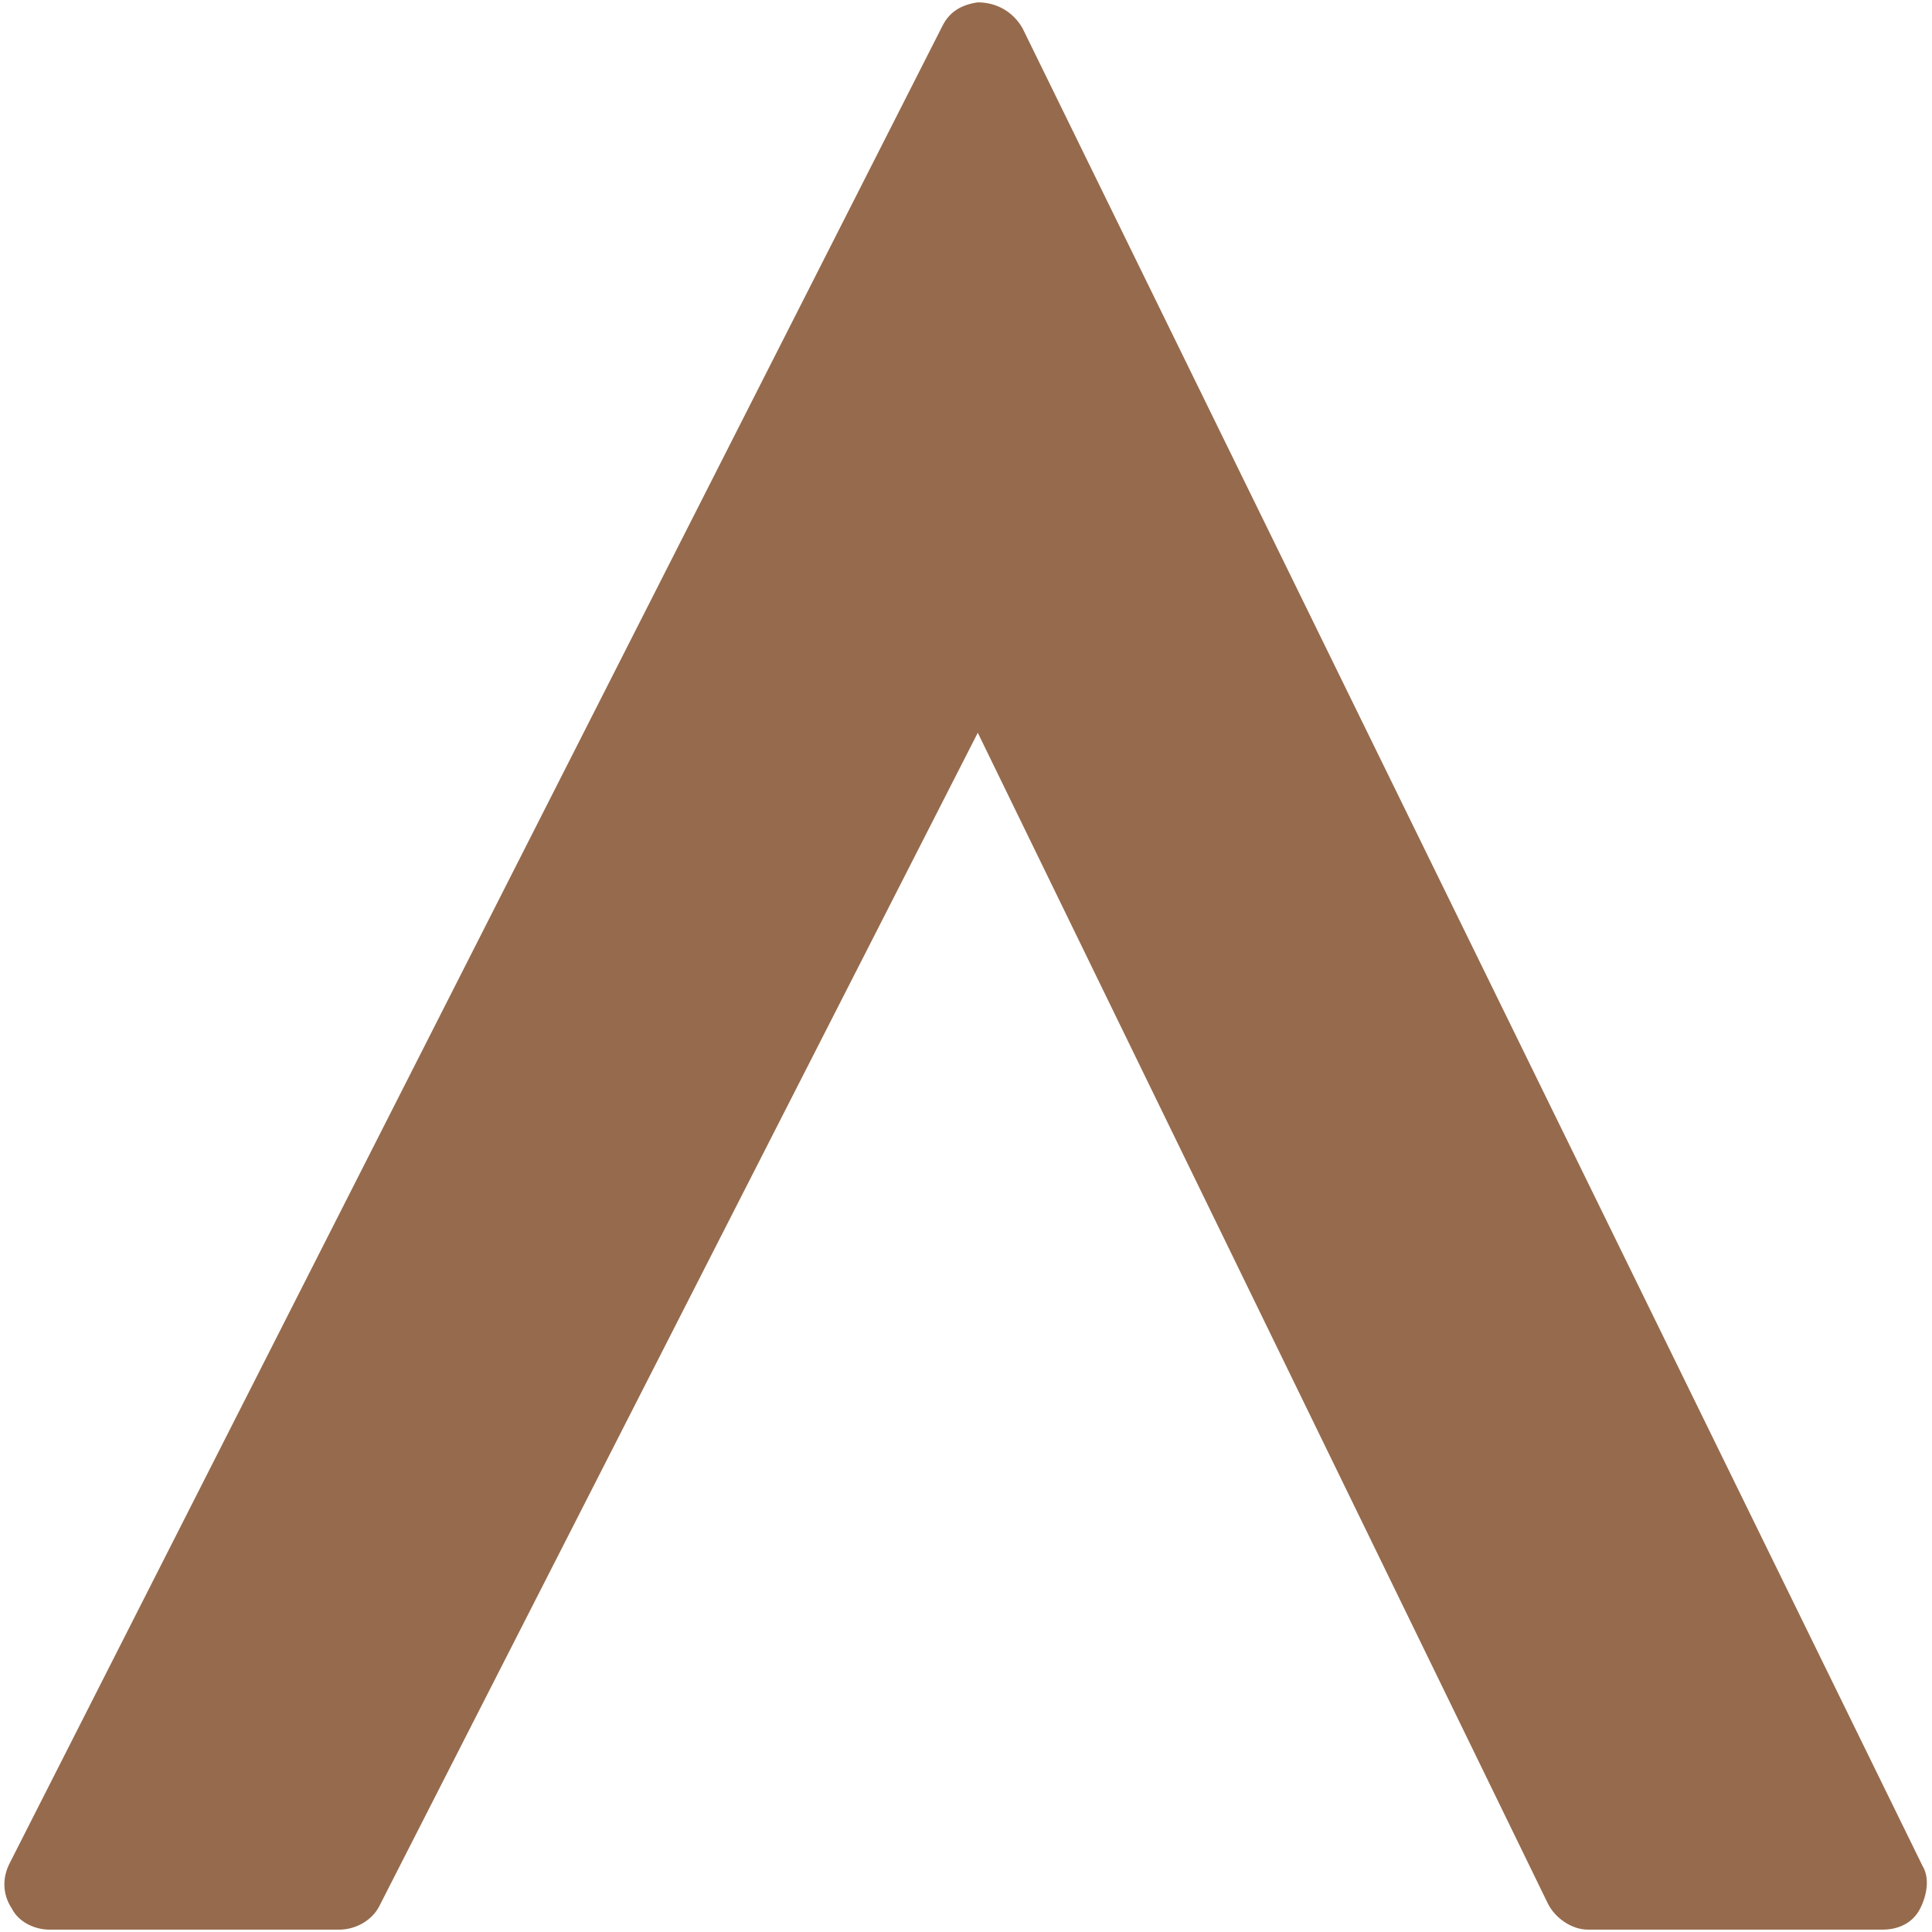 <svg xmlns="http://www.w3.org/2000/svg" version="1.1" xmlns:xlink="http://www.w3.org/1999/xlink" xmlns:svgjs="http://svgjs.com/svgjs" width="82" height="82"><svg version="1.1" id="SvgjsSvg1000" xmlns="http://www.w3.org/2000/svg" xmlns:xlink="http://www.w3.org/1999/xlink" x="0px" y="0px" viewBox="0 0 82 82" style="enable-background:new 0 0 82 82;" xml:space="preserve">
<style type="text/css">
	.st0{fill:#966A4C;}
</style>
<path class="st0" d="M81.6,79.2l-38.2-78c-0.4-0.7-1.1-1.1-1.9-1.1c-0.7,0.1-1.2,0.4-1.5,1l-39.6,78c-0.3,0.6-0.3,1.3,0.1,1.9
	c0.3,0.6,1,0.9,1.6,0.9h12.3c0.7,0,1.4-0.4,1.7-1l25.4-49.8l24.2,49.7c0.3,0.6,1,1.1,1.7,1.1h12.5c0.7,0,1.3-0.3,1.6-0.9
	C81.8,80.4,81.9,79.7,81.6,79.2z"></path>
</svg><style>@media (prefers-color-scheme: light) { :root { filter: none; } }
</style></svg>